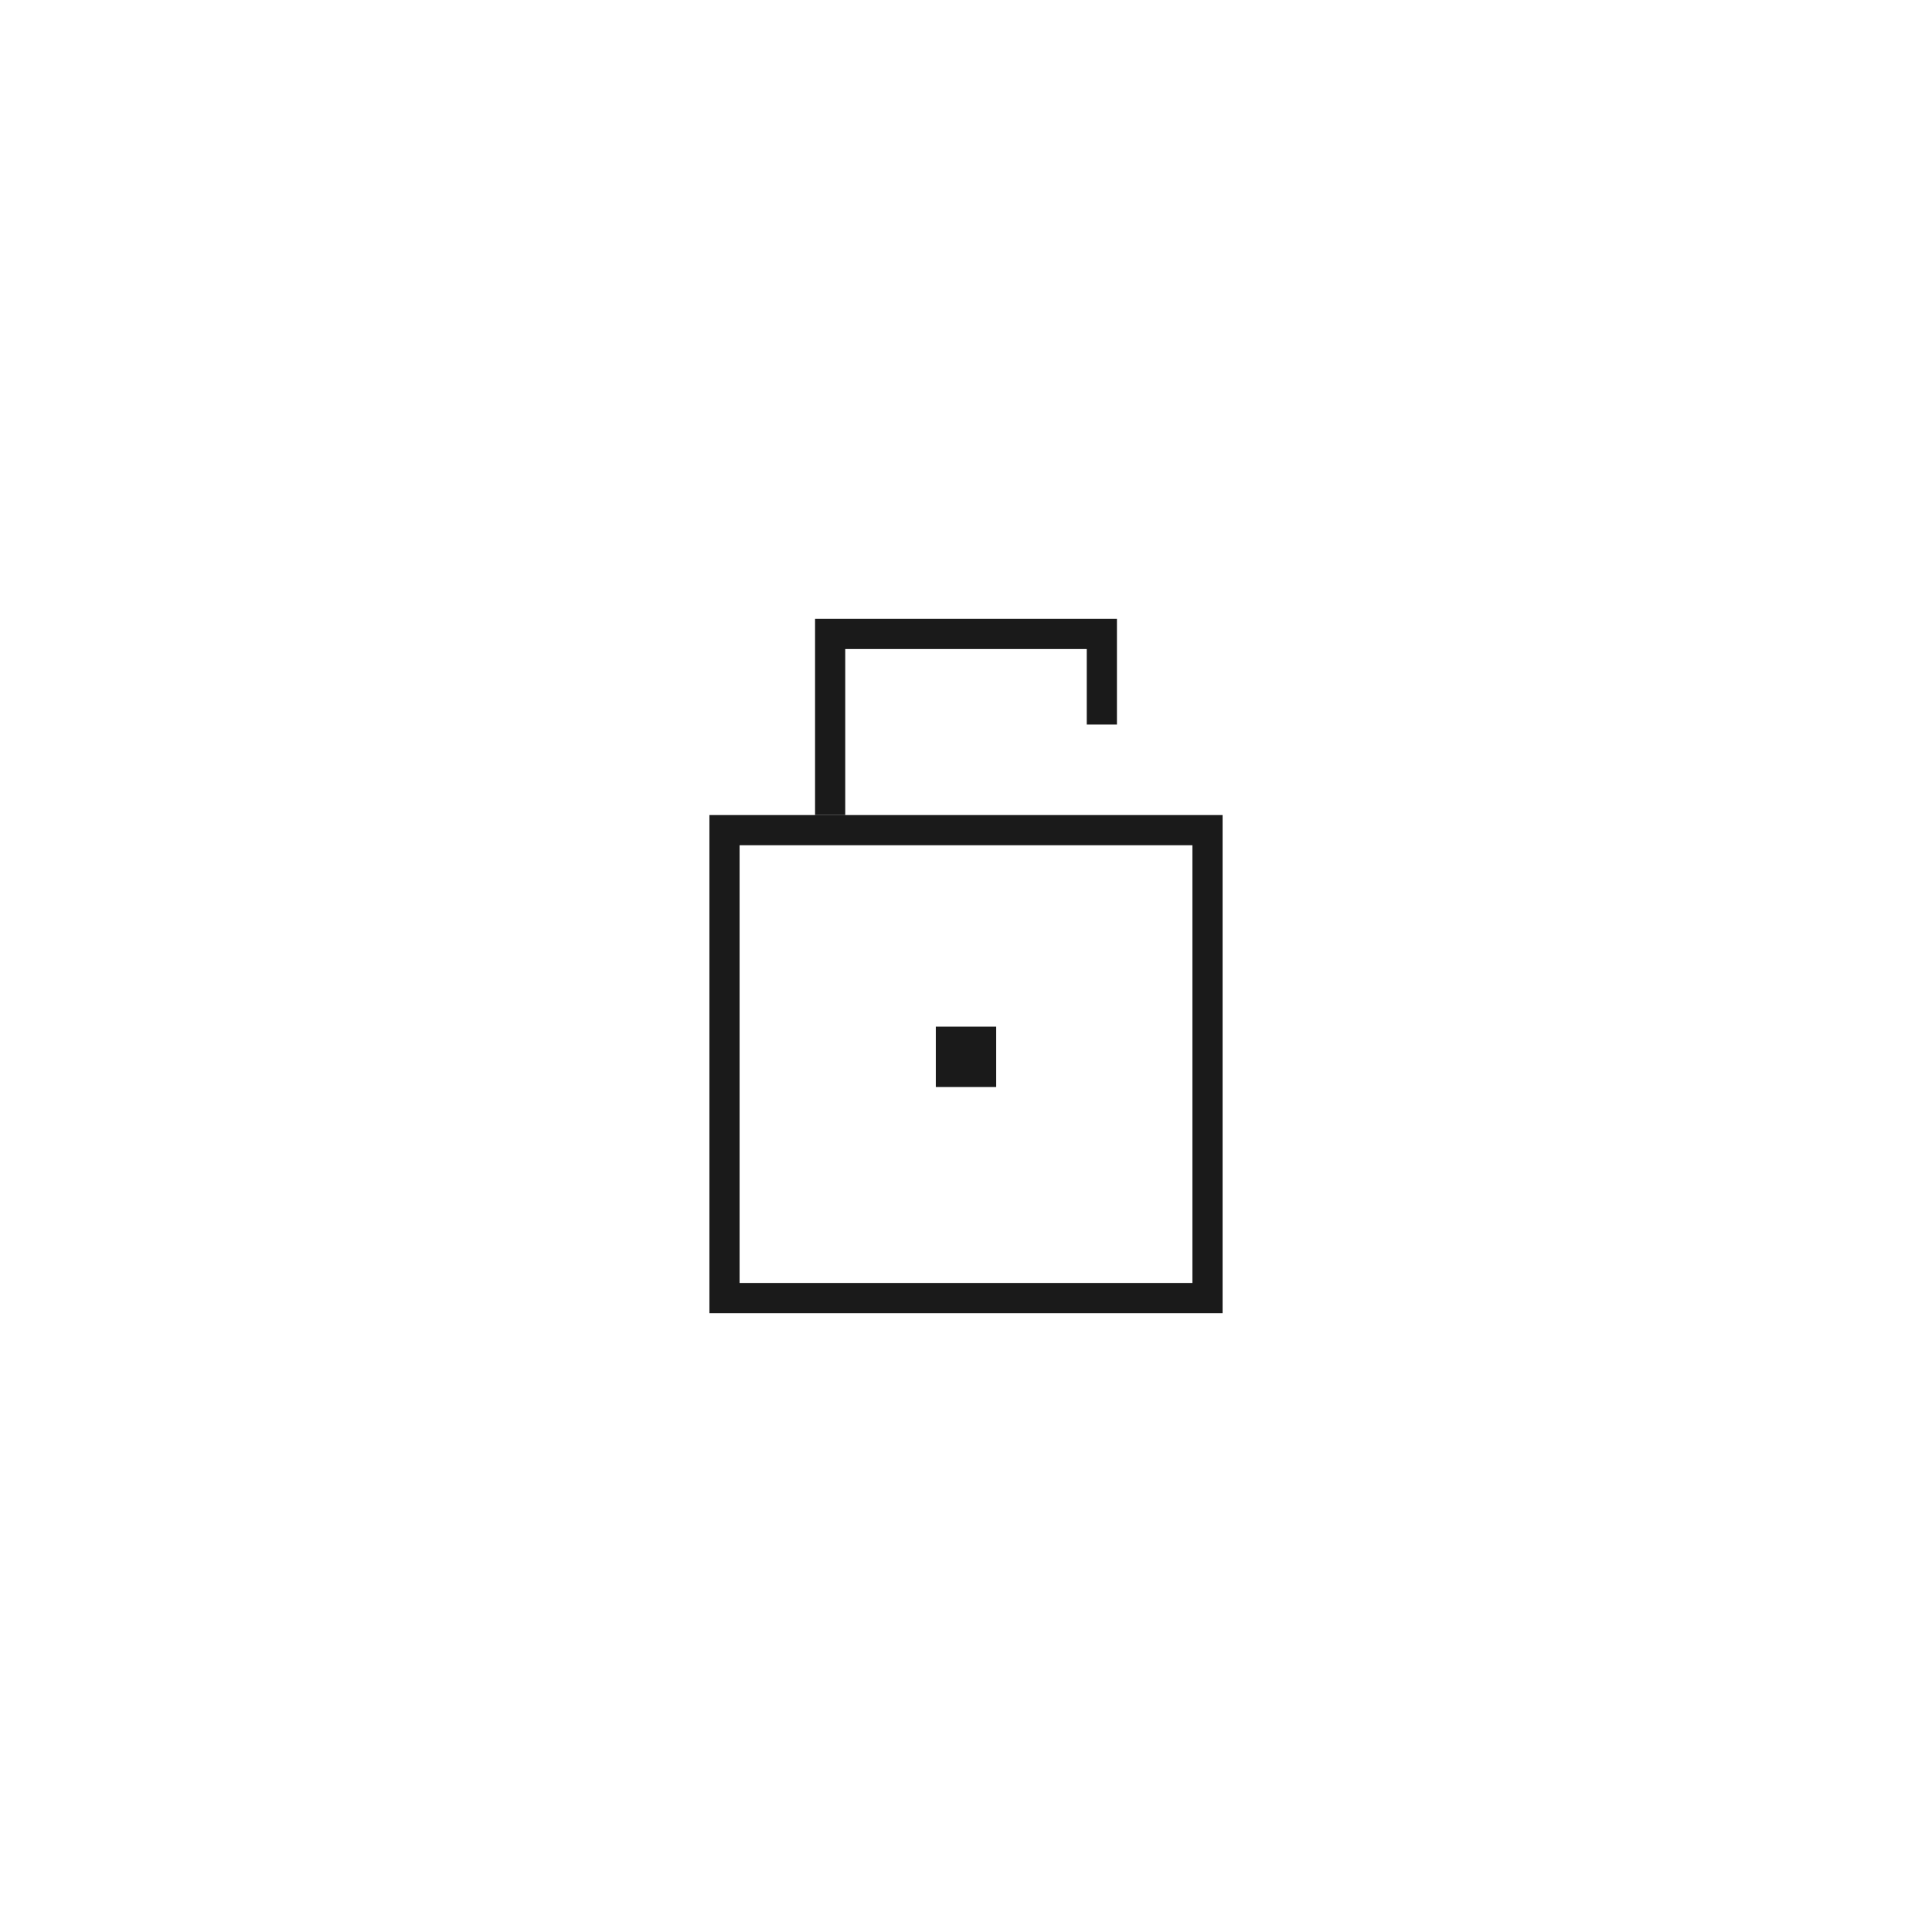 <svg width="128" height="128" viewBox="0 0 128 128" fill="none" xmlns="http://www.w3.org/2000/svg">
<g clip-path="url(#clip0_2918_63015)">
<path d="M79 56V85H49V56H79ZM81 54H47V87H81V54Z" fill="#1A1A1A"/>
<path d="M65 69.019H63V71.019H65V69.019Z" stroke="#1A1A1A" stroke-width="2" stroke-miterlimit="10"/>
<path d="M73 48V42H55V54" stroke="#1A1A1A" stroke-width="2" stroke-miterlimit="10"/>
</g>
<defs>
<clipPath id="clip0_2918_63015">
<rect width="60" height="60" fill="white" transform="translate(34 34)"/>
</clipPath>
</defs>
</svg>

